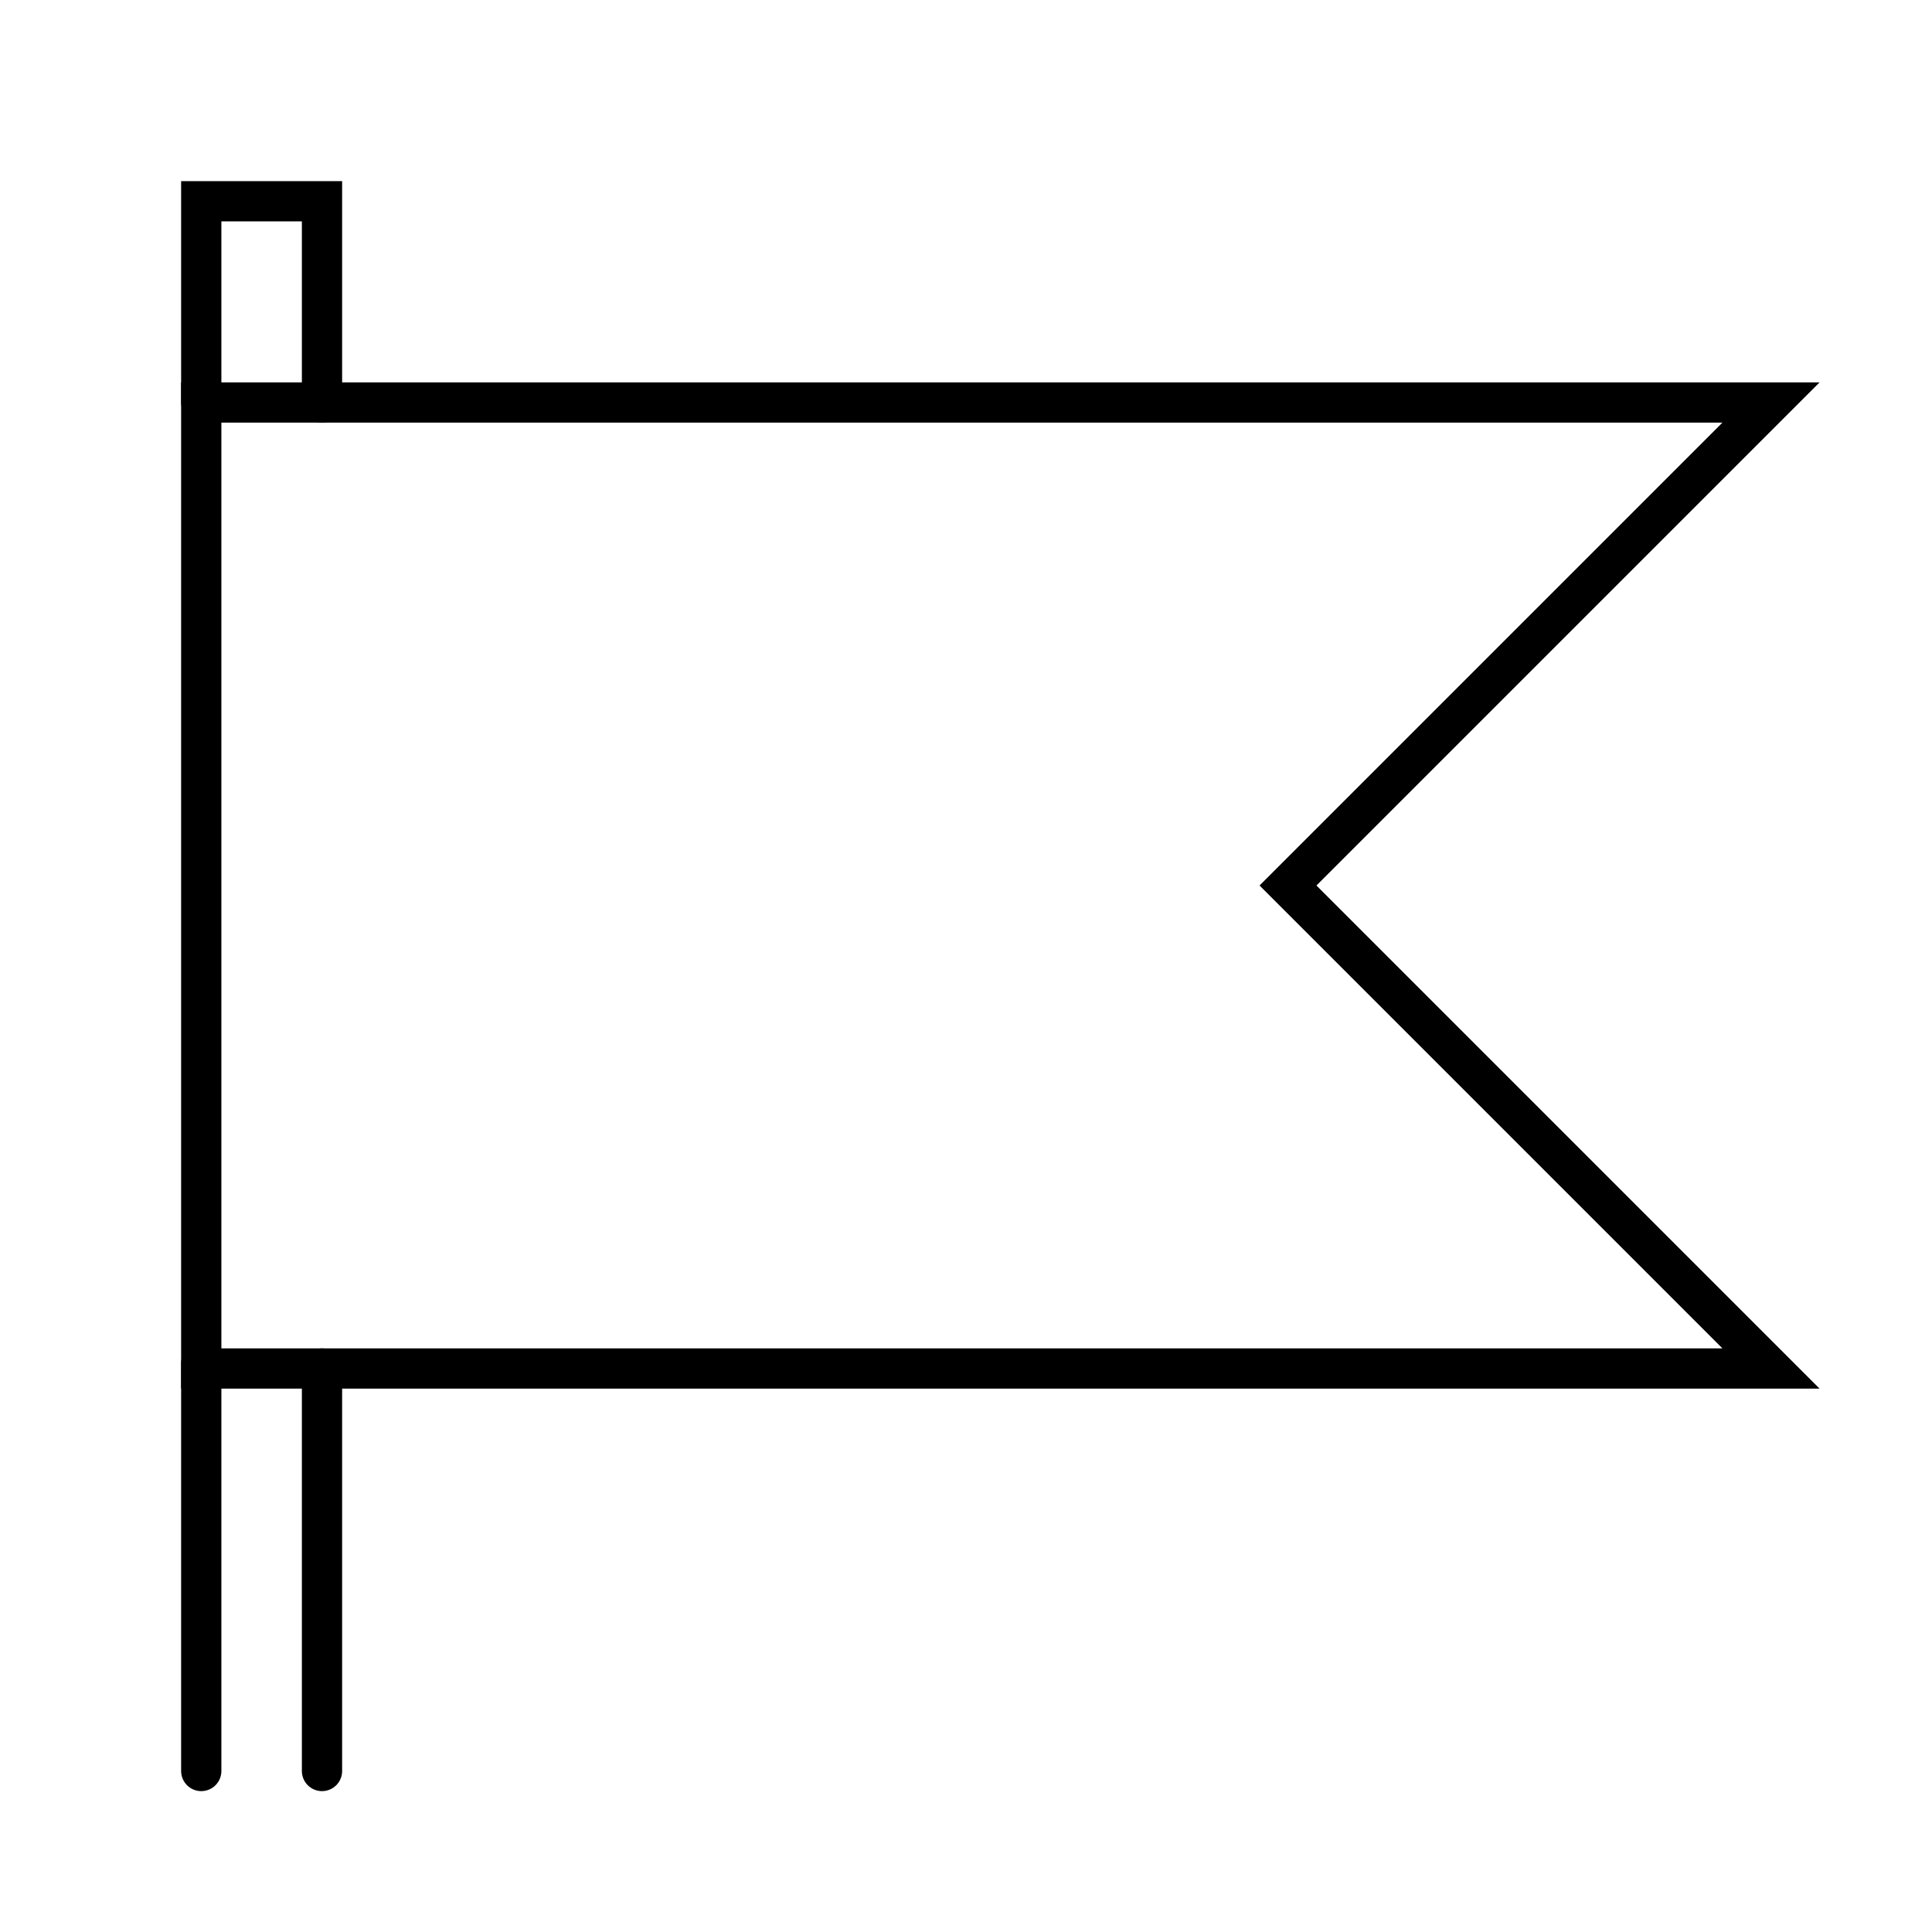 <svg width="48" height="48" viewBox="0 0 48 48" fill="none" xmlns="http://www.w3.org/2000/svg">
<path d="M32 22L44 10H5V34H44L32 22Z" stroke="black" stroke-miterlimit="10" stroke-linecap="round"/>
<path d="M5 44V33.87" stroke="black" stroke-miterlimit="10" stroke-linecap="round"/>
<path d="M8 34V44" stroke="black" stroke-miterlimit="10" stroke-linecap="round"/>
<path d="M5 10V5H8V10" stroke="black" stroke-miterlimit="10" stroke-linecap="round"/>
</svg>
